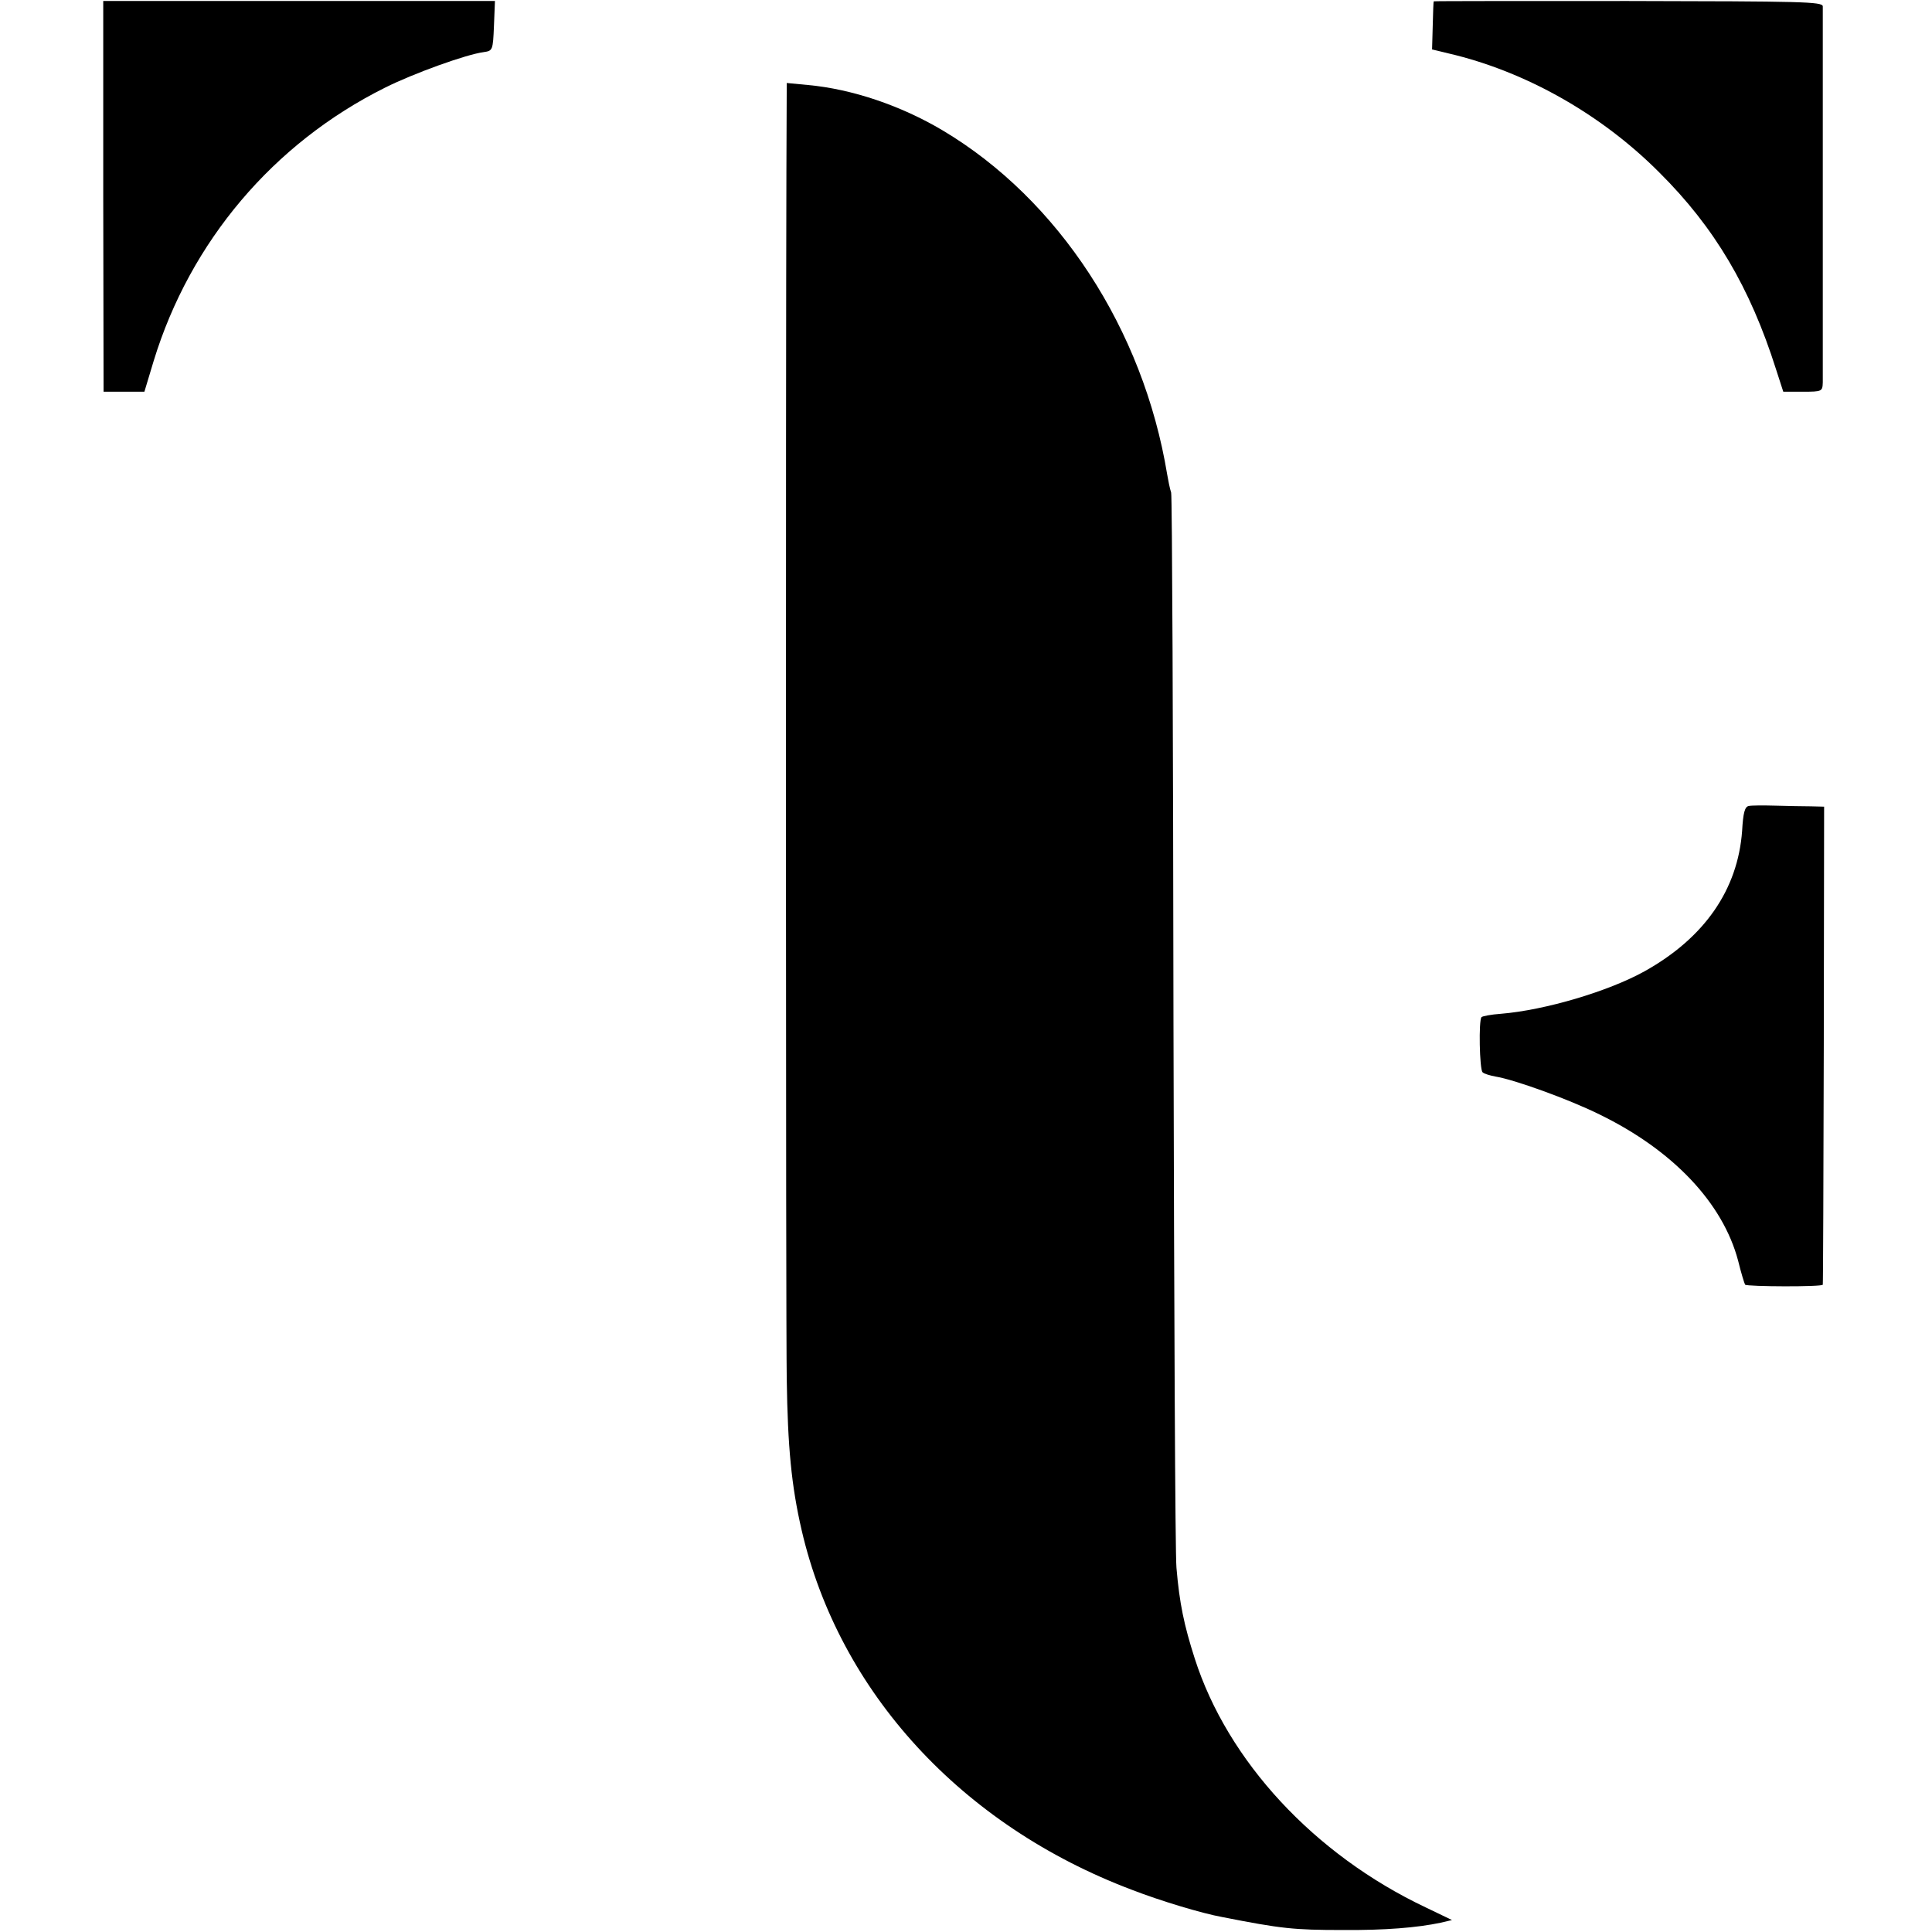 <?xml version="1.0" standalone="no"?>
<!DOCTYPE svg PUBLIC "-//W3C//DTD SVG 20010904//EN"
 "http://www.w3.org/TR/2001/REC-SVG-20010904/DTD/svg10.dtd">
<svg version="1.0" xmlns="http://www.w3.org/2000/svg"
 width="582pt" height="582pt" viewBox="0 0 582 582"
 preserveAspectRatio="xMidYMid meet">
<g transform="translate(0,582) scale(0.1,-0.1)"
fill="#000000" stroke="none">
<path d="M311 5228 l1 -588 61 0 62 0 28 93 c110 359 360 655 697 823 86 43
244 100 297 107 27 4 28 5 31 79 l3 75 -590 0 -590 0 0 -589z"/>
<path d="M4319 5816 c-1 -1 -2 -33 -3 -73 l-2 -72 50 -12 c232 -54 461 -184
635 -359 166 -165 273 -346 351 -592 l22 -68 59 0 c58 0 59 1 60 28 0 36 0
1112 0 1133 -1 14 -61 15 -586 16 -322 0 -585 0 -586 -1z"/>
<path d="M2369 5307 c-2 -652 -2 -3462 1 -3642 3 -204 14 -321 45 -455 113
-487 481 -889 995 -1083 85 -33 211 -71 272 -82 178 -35 215 -39 363 -39 127
-1 224 7 295 22 l34 8 -79 38 c-336 159 -597 441 -696 750 -32 100 -46 166
-55 273 -4 40 -7 780 -9 1645 -1 865 -4 1583 -7 1594 -4 12 -9 37 -12 55 -72
437 -327 828 -676 1036 -126 75 -274 125 -407 137 l-63 6 -1 -263z"/>
<path d="M5268 3392 c-12 -2 -17 -21 -20 -75 -13 -177 -113 -322 -294 -423
-108 -60 -299 -117 -433 -128 -29 -2 -55 -7 -58 -10 -9 -9 -6 -157 3 -166 5
-5 23 -10 39 -13 56 -9 220 -68 313 -114 222 -108 372 -267 418 -441 9 -37 19
-69 21 -72 6 -6 233 -7 234 0 1 3 2 328 3 723 l1 717 -40 1 c-22 0 -70 1 -106
2 -36 1 -73 1 -81 -1z"/>
</g>
</svg>
